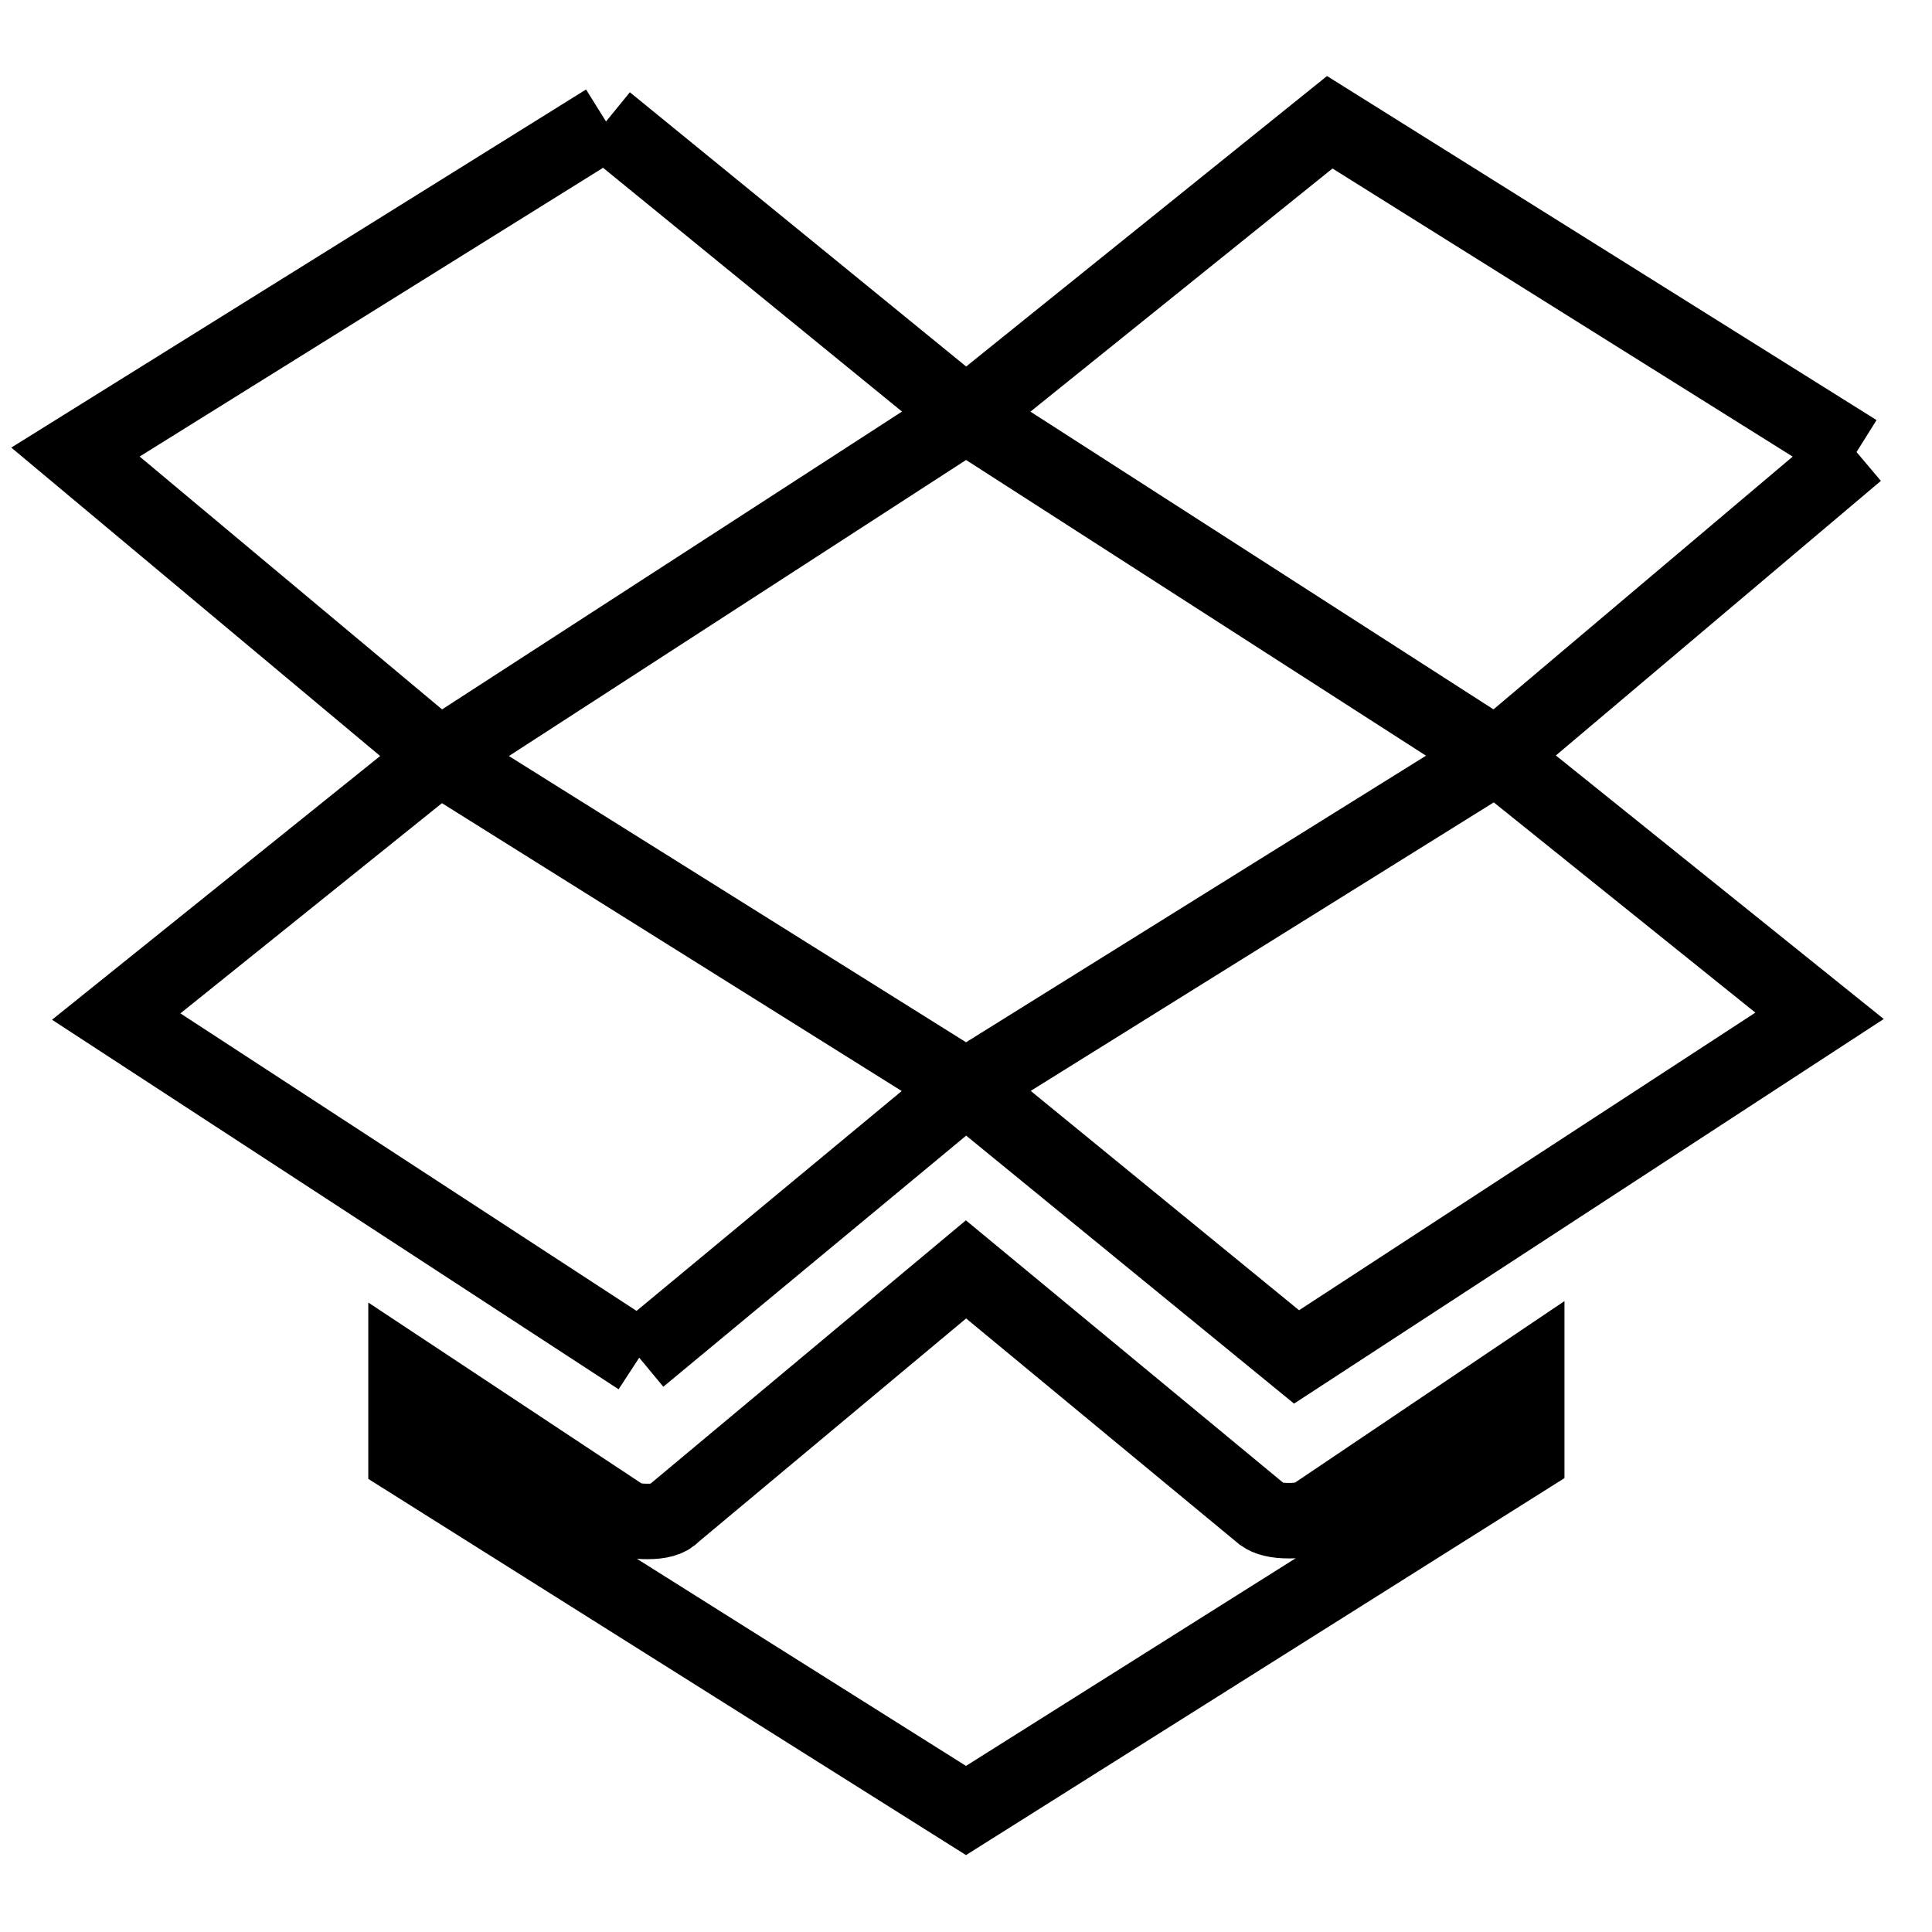 <?xml version="1.0" encoding="utf-8"?>
<!-- Svg Vector Icons : http://www.onlinewebfonts.com/icon -->
<!DOCTYPE svg PUBLIC "-//W3C//DTD SVG 1.1//EN" "http://www.w3.org/Graphics/SVG/1.1/DTD/svg11.dtd">
<svg version="1.1" xmlns="http://www.w3.org/2000/svg" xmlns:xlink="http://www.w3.org/1999/xlink" x="0px" y="0px" viewBox="0 0 256 256" enable-background="new 0 0 256 256" xml:space="preserve">
<g><g><path stroke-width="10" fill-opacity="0" stroke="#000000"  d="M80.3,16.1L128,55l-69.8,45.2L10,59.9L80.3,16.1 M170.8,201.5c1.3,0,2.3-0.2,3-0.5l28.5-19.2v11.3L128,239.9l-74.2-46.7v-11.3l29,19.2c0.6,0.3,1.6,0.5,3,0.5c1.6,0,2.8-0.3,3.4-1l38.8-32.4l39.3,32.5C168,201.2,169.1,201.5,170.8,201.5L170.8,201.5 M246,59.9l-47.7,40.3L128,55l48.2-38.8L246,59.9 M128,144l70.3-43.8l42.8,34.4l-69.3,45.2L128,144 M84.7,179.9l-69.3-45.2l42.8-34.4L128,144L84.7,179.9"/></g></g>
</svg>